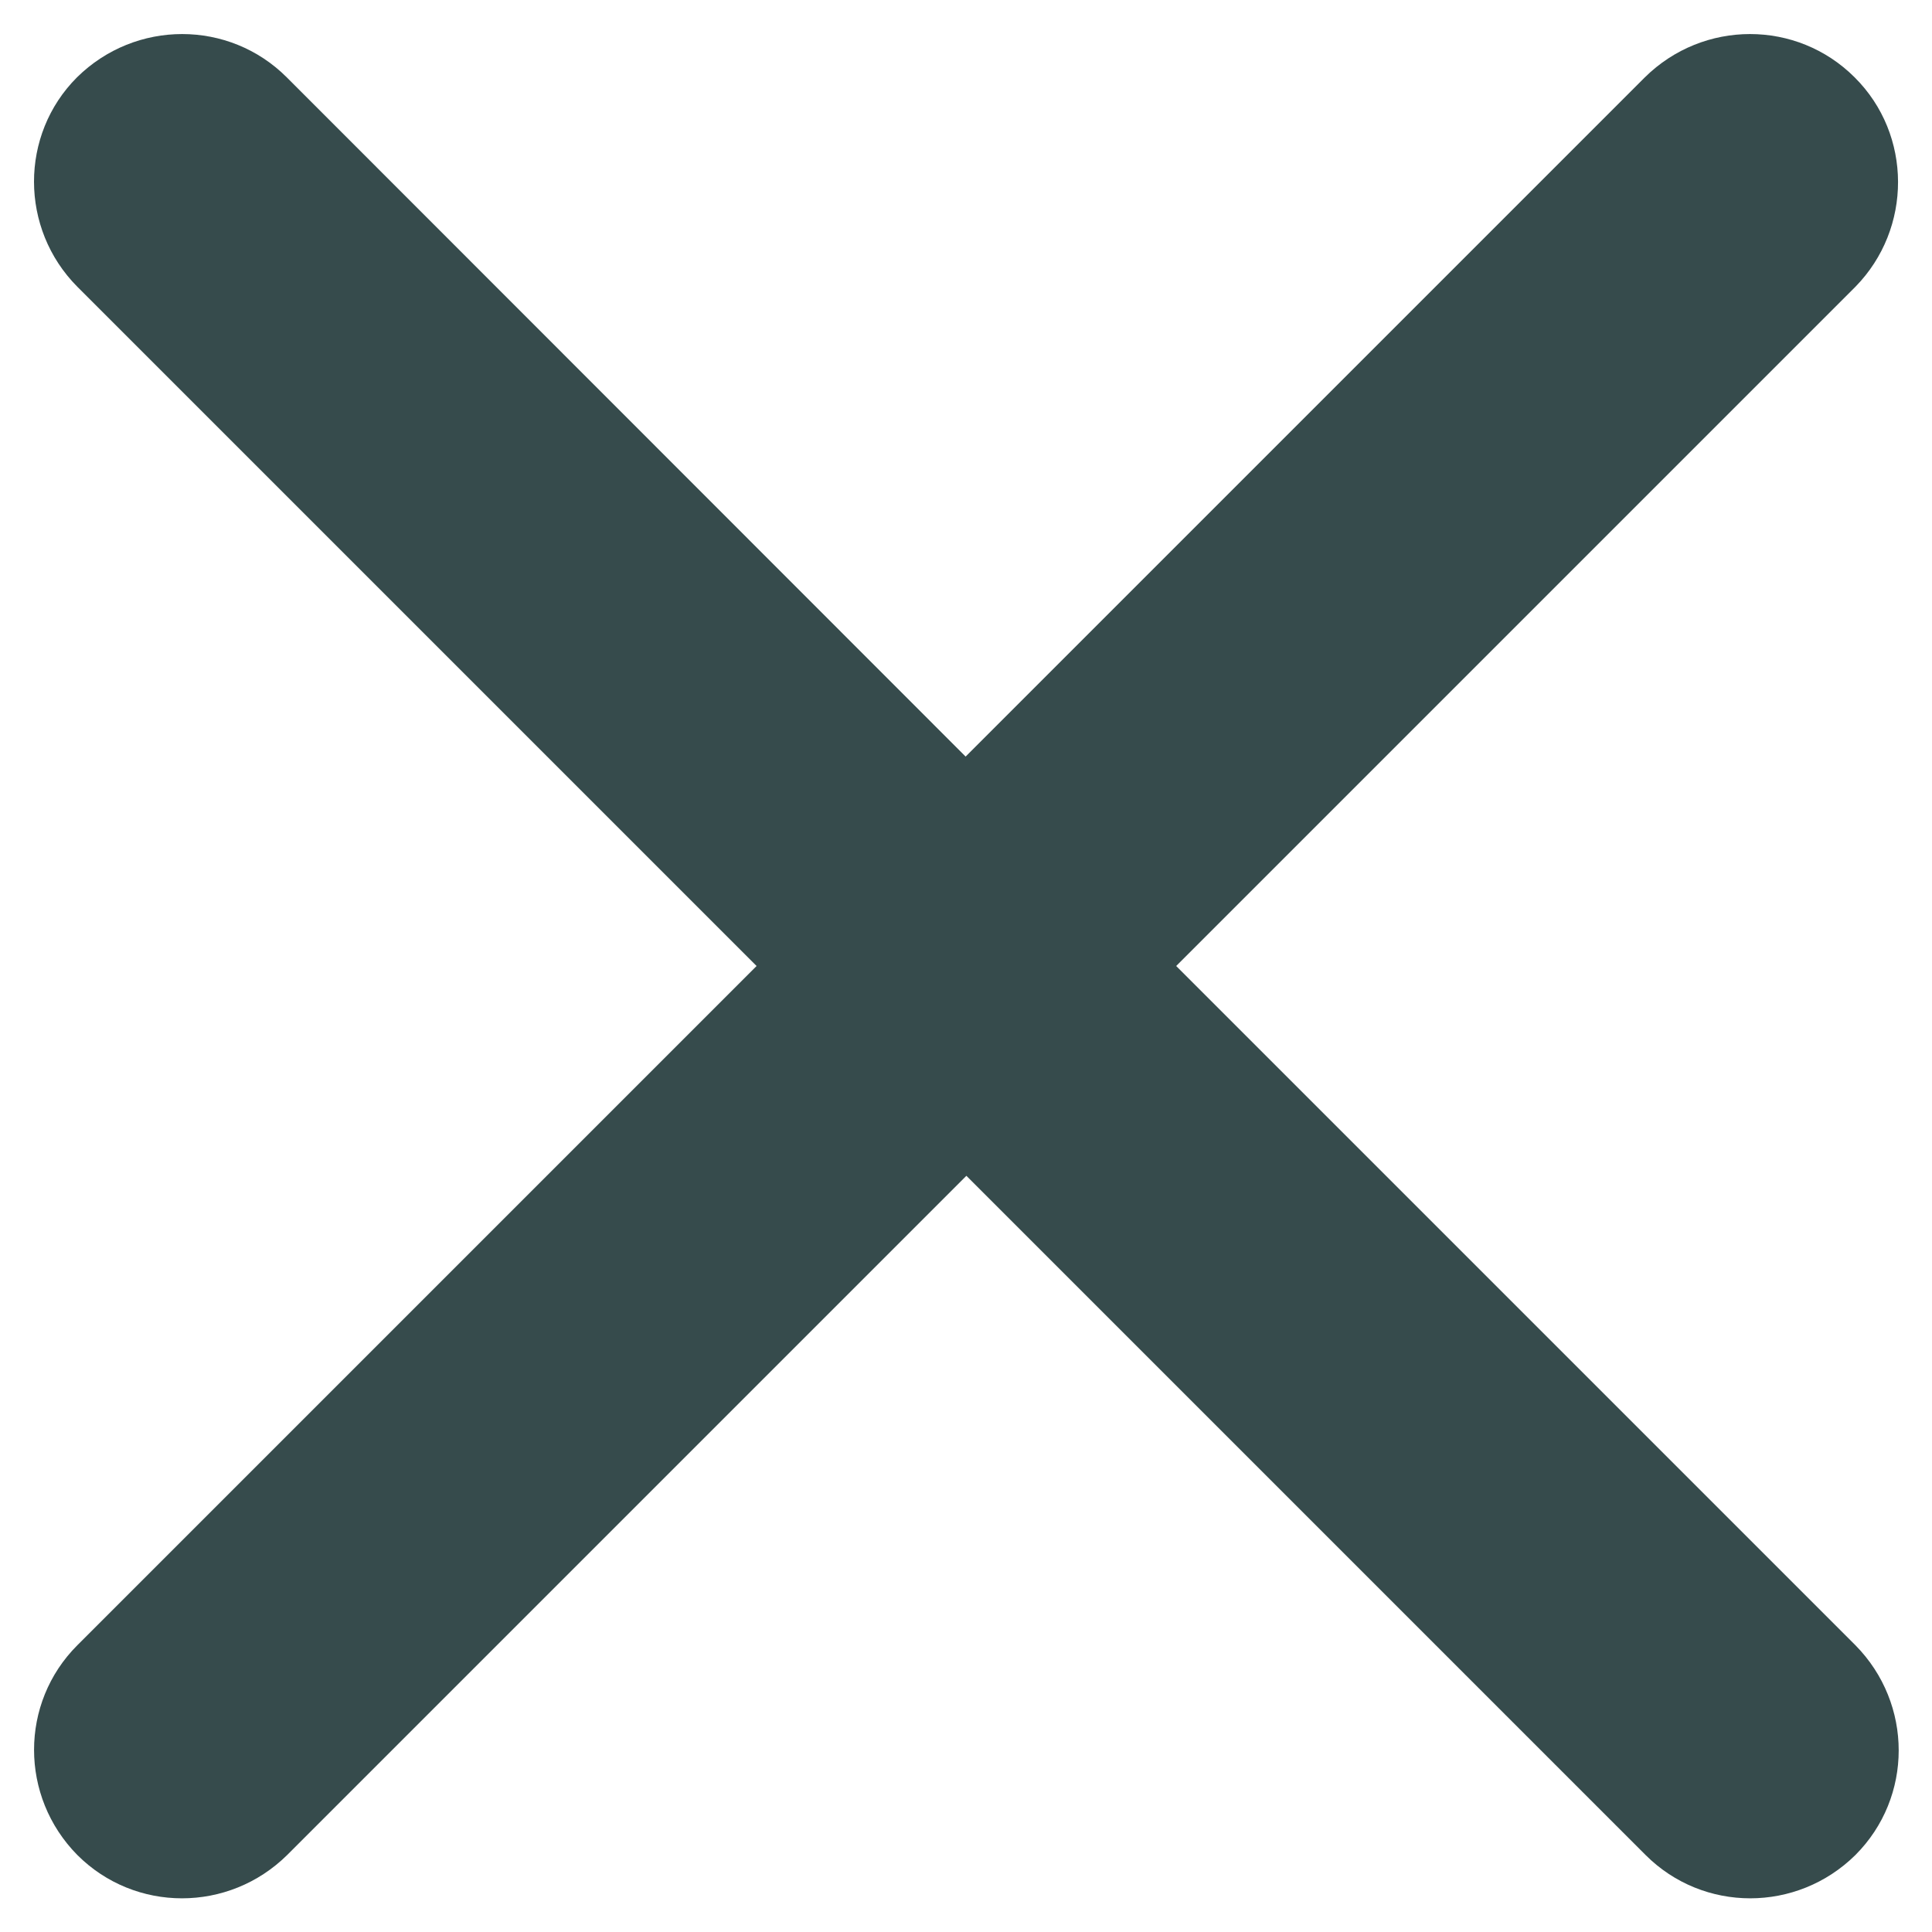 <?xml version="1.0" encoding="utf-8"?>
<!-- Generator: Adobe Illustrator 23.1.0, SVG Export Plug-In . SVG Version: 6.00 Build 0)  -->
<svg version="1.1" id="Outline" xmlns="http://www.w3.org/2000/svg" xmlns:xlink="http://www.w3.org/1999/xlink" x="0px" y="0px"
	 viewBox="0 0 512 512" style="enable-background:new 0 0 512 512;" xml:space="preserve">
<style type="text/css">
	.st0{fill:#364B4C;}
</style>
<path class="st0" d="M491.5,20.5L491.5,20.5c-15.3-15.3-40.1-15.3-55.6,0l-180,180L76,20.5c-15.3-15.3-40.1-15.3-55.6,0l0,0
	C5.2,35.7,5.2,60.6,20.5,76l180,180l-180,180c-15.3,15.3-15.3,40.1,0,55.6l0,0c15.3,15.3,40.1,15.3,55.6,0l180-180l180,180
	c15.3,15.3,40.1,15.3,55.6,0l0,0c15.3-15.3,15.3-40.1,0-55.6l-180-180l180-180C506.8,60.6,506.8,35.7,491.5,20.5z"/>
</svg>

